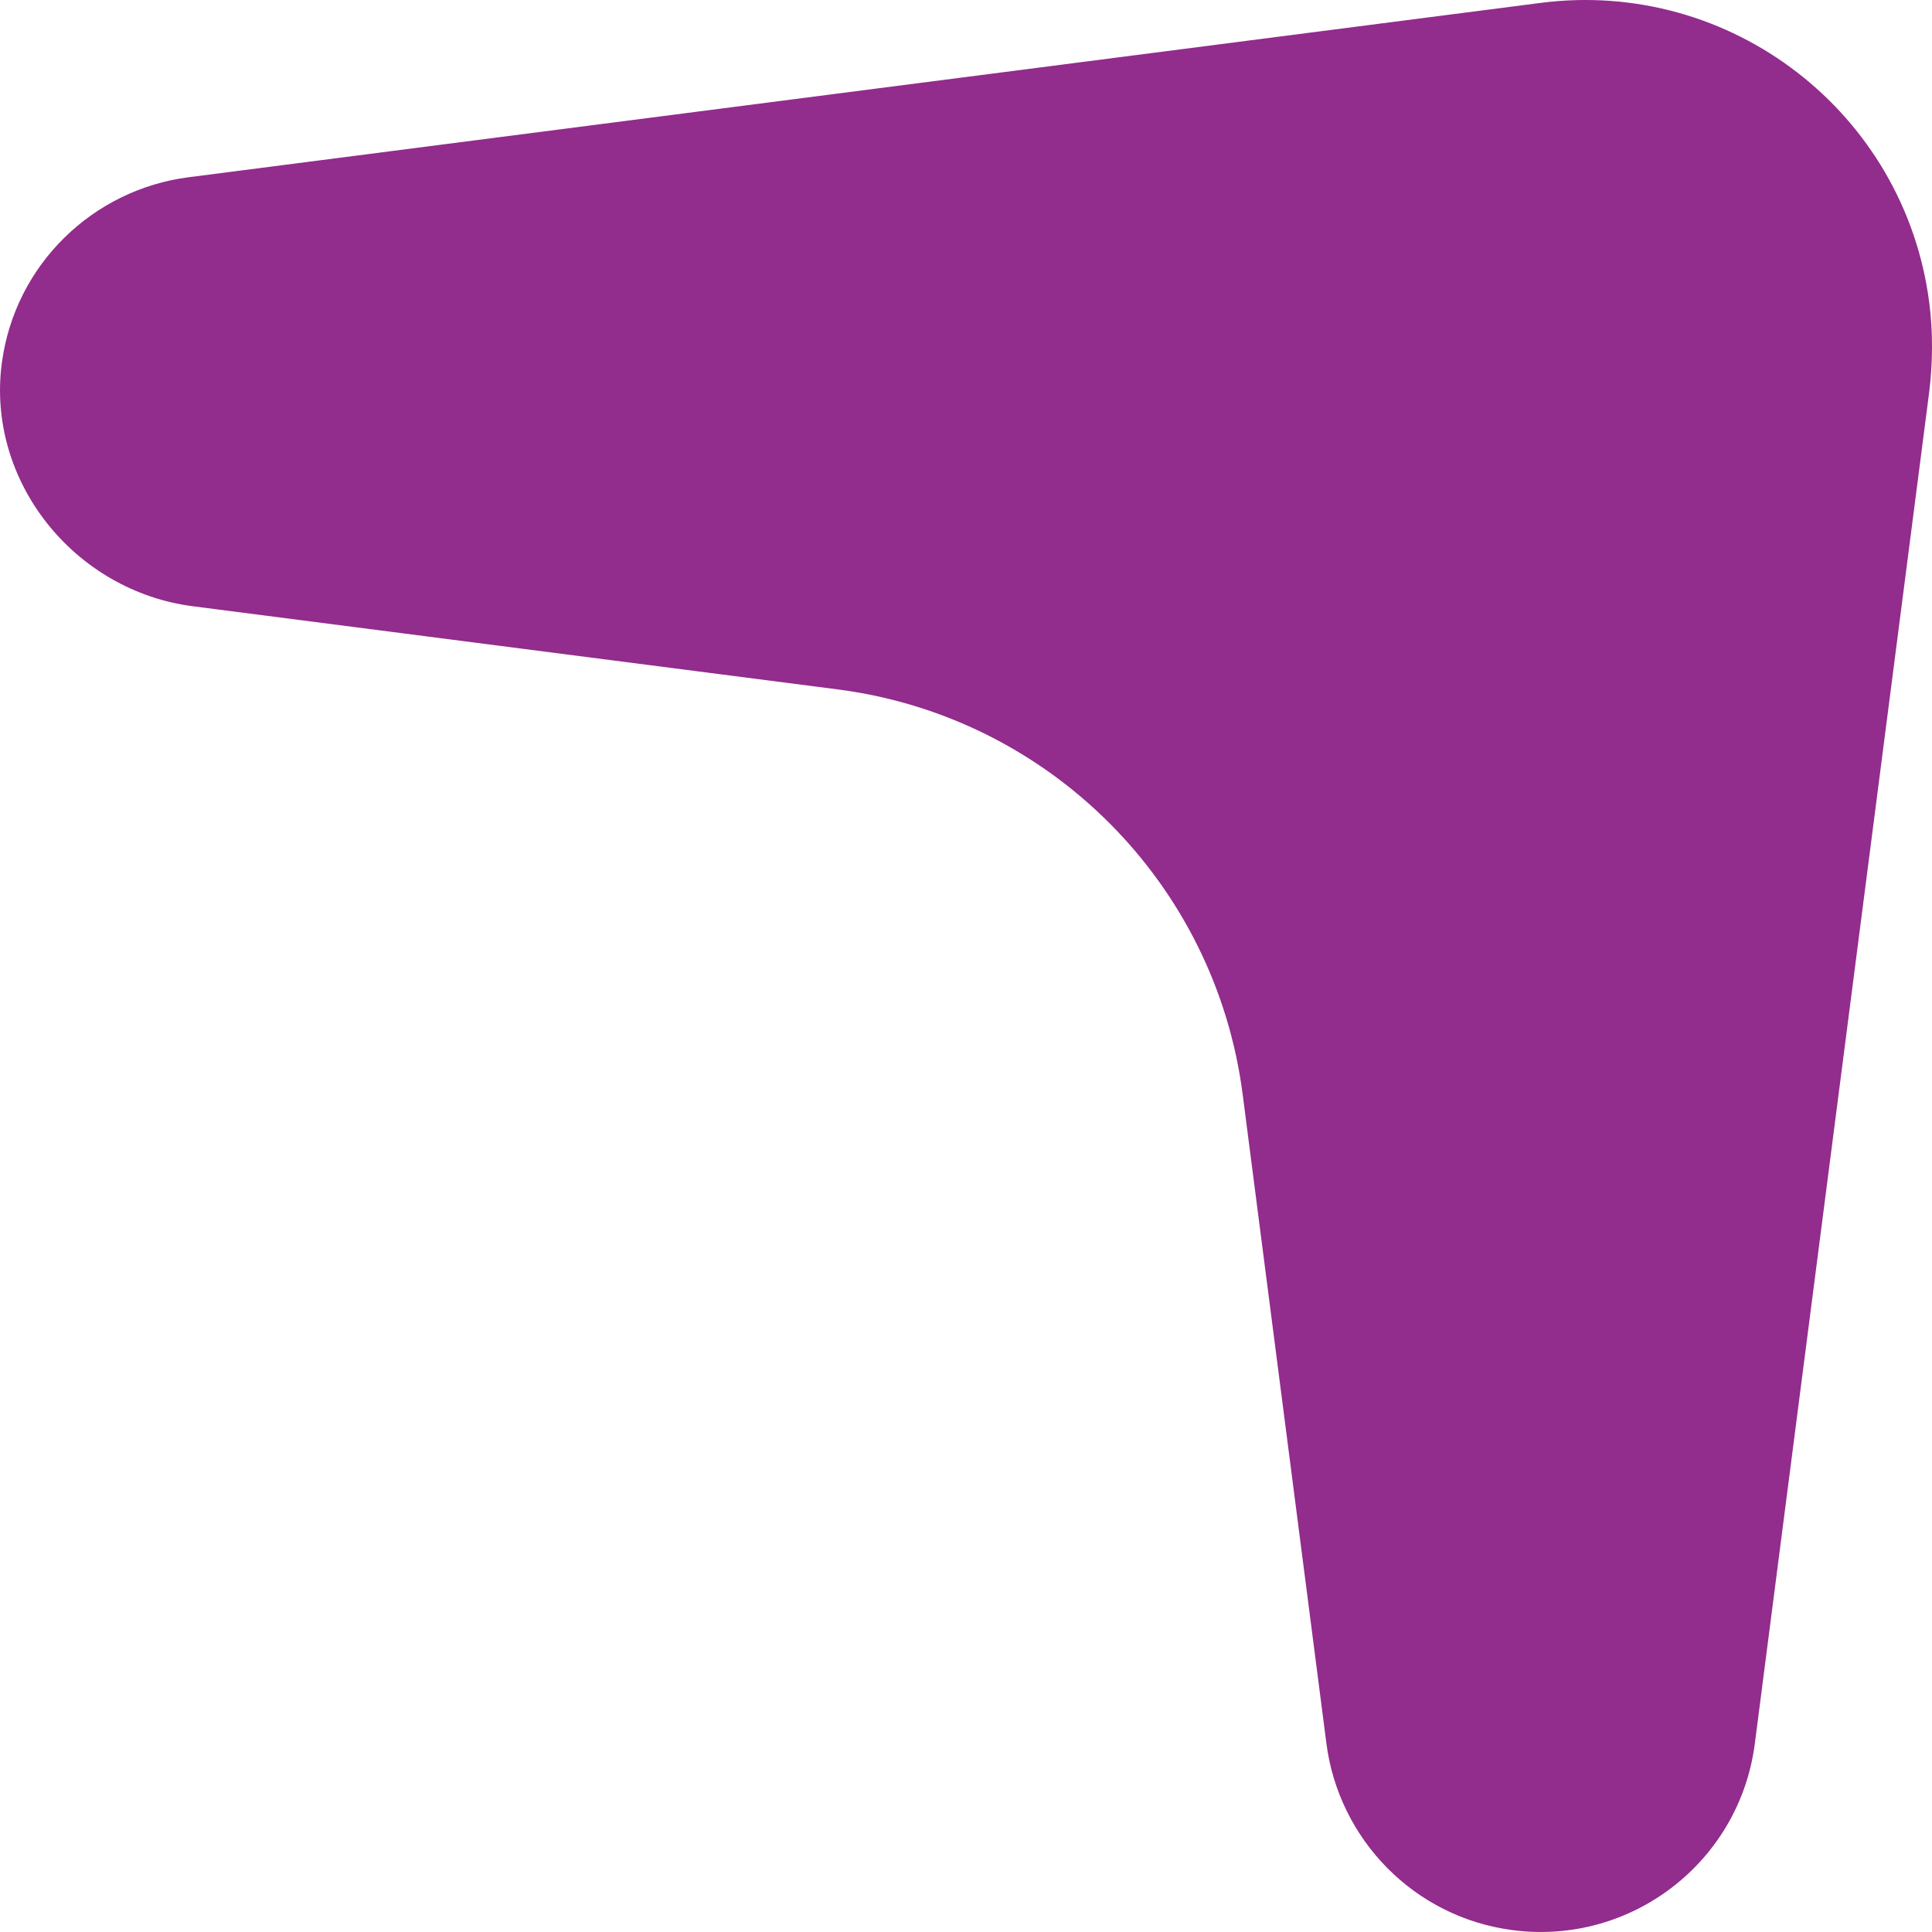 <?xml version="1.0" encoding="UTF-8"?>
<svg width="34px" height="34px" viewBox="0 0 34 34" version="1.1" xmlns="http://www.w3.org/2000/svg" xmlns:xlink="http://www.w3.org/1999/xlink">
    <!-- Generator: Sketch 61.2 (89653) - https://sketch.com -->
    <title>Fill 1 Copy 3</title>
    <desc>Created with Sketch.</desc>
    <g id="1224" stroke="none" stroke-width="1" fill="none" fill-rule="evenodd">
        <g id="韋僑首頁-1228-單色" transform="translate(-442, -1268)" fill="#922C8D">
            <g id="Group-33" transform="translate(442, 1268)">
                <g id="Group-26">
                    <path d="M33.952,5.327 C33.52,1.981 30.458,-0.381 27.112,0.051 L3.314,3.12 C1.648,3.335 0.267,4.643 0.033,6.382 C-0.247,8.466 1.308,10.4 3.393,10.669 L14.74,12.132 C18.46,12.612 21.389,15.54 21.869,19.26 L23.343,30.685 C23.559,32.357 24.876,33.743 26.626,33.968 C28.708,34.237 30.614,32.767 30.882,30.685 L33.952,6.889 C34.013,6.391 34.019,5.847 33.952,5.327" id="Fill-1-Copy-3"></path>
                </g>
            </g>
        </g>
    </g>
</svg>